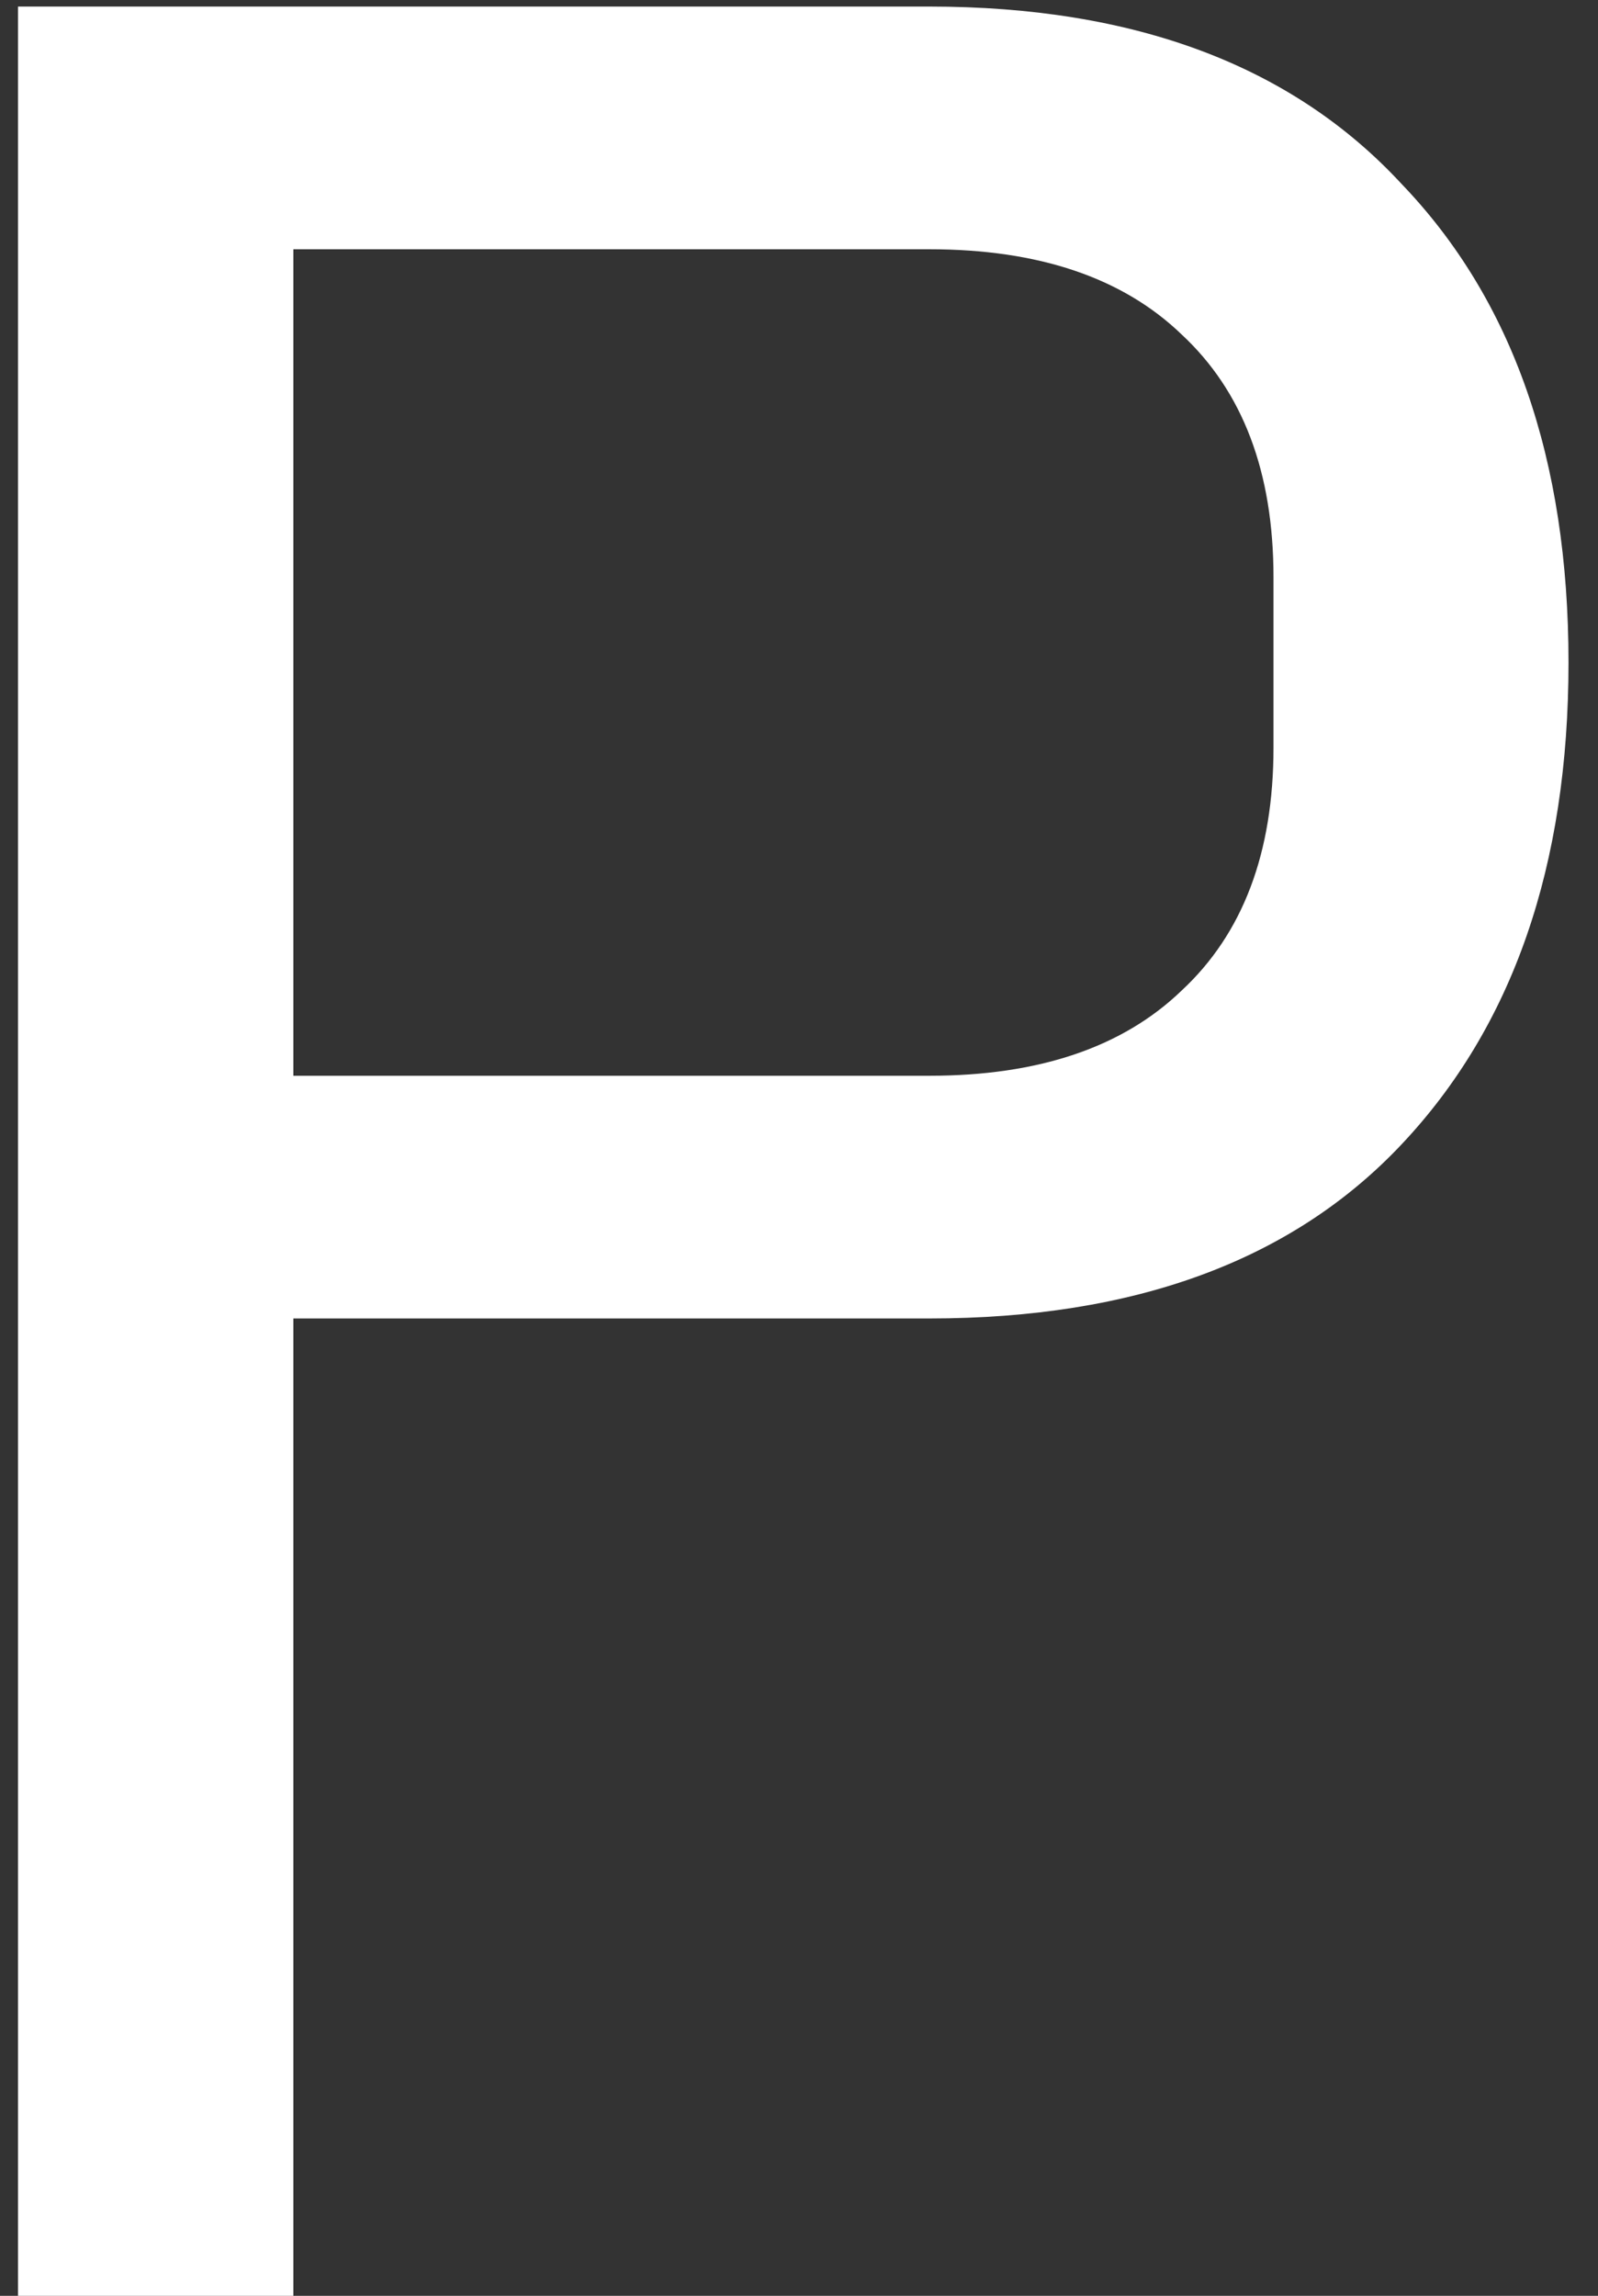 <?xml version="1.0" encoding="UTF-8"?> <svg xmlns="http://www.w3.org/2000/svg" width="39" height="56" viewBox="0 0 39 56" fill="none"><rect x="0" y="0" width="39" height="56" fill="#333333" stroke="none"/> <path d="M0.44 56V0.16H22.68C27.693 0.16 31.533 1.6 34.2 4.48C36.92 7.307 38.28 11.2 38.28 16.16C38.28 21.12 36.92 25.04 34.2 27.92C31.533 30.747 27.693 32.16 22.68 32.16H7.16V56H0.44ZM7.16 26.24H22.68C25.347 26.24 27.4 25.547 28.84 24.16C30.333 22.773 31.08 20.8 31.08 18.24V14.08C31.08 11.52 30.333 9.547 28.84 8.16C27.4 6.773 25.347 6.08 22.68 6.08H7.16V26.24Z" fill="white"></path> </svg> 
